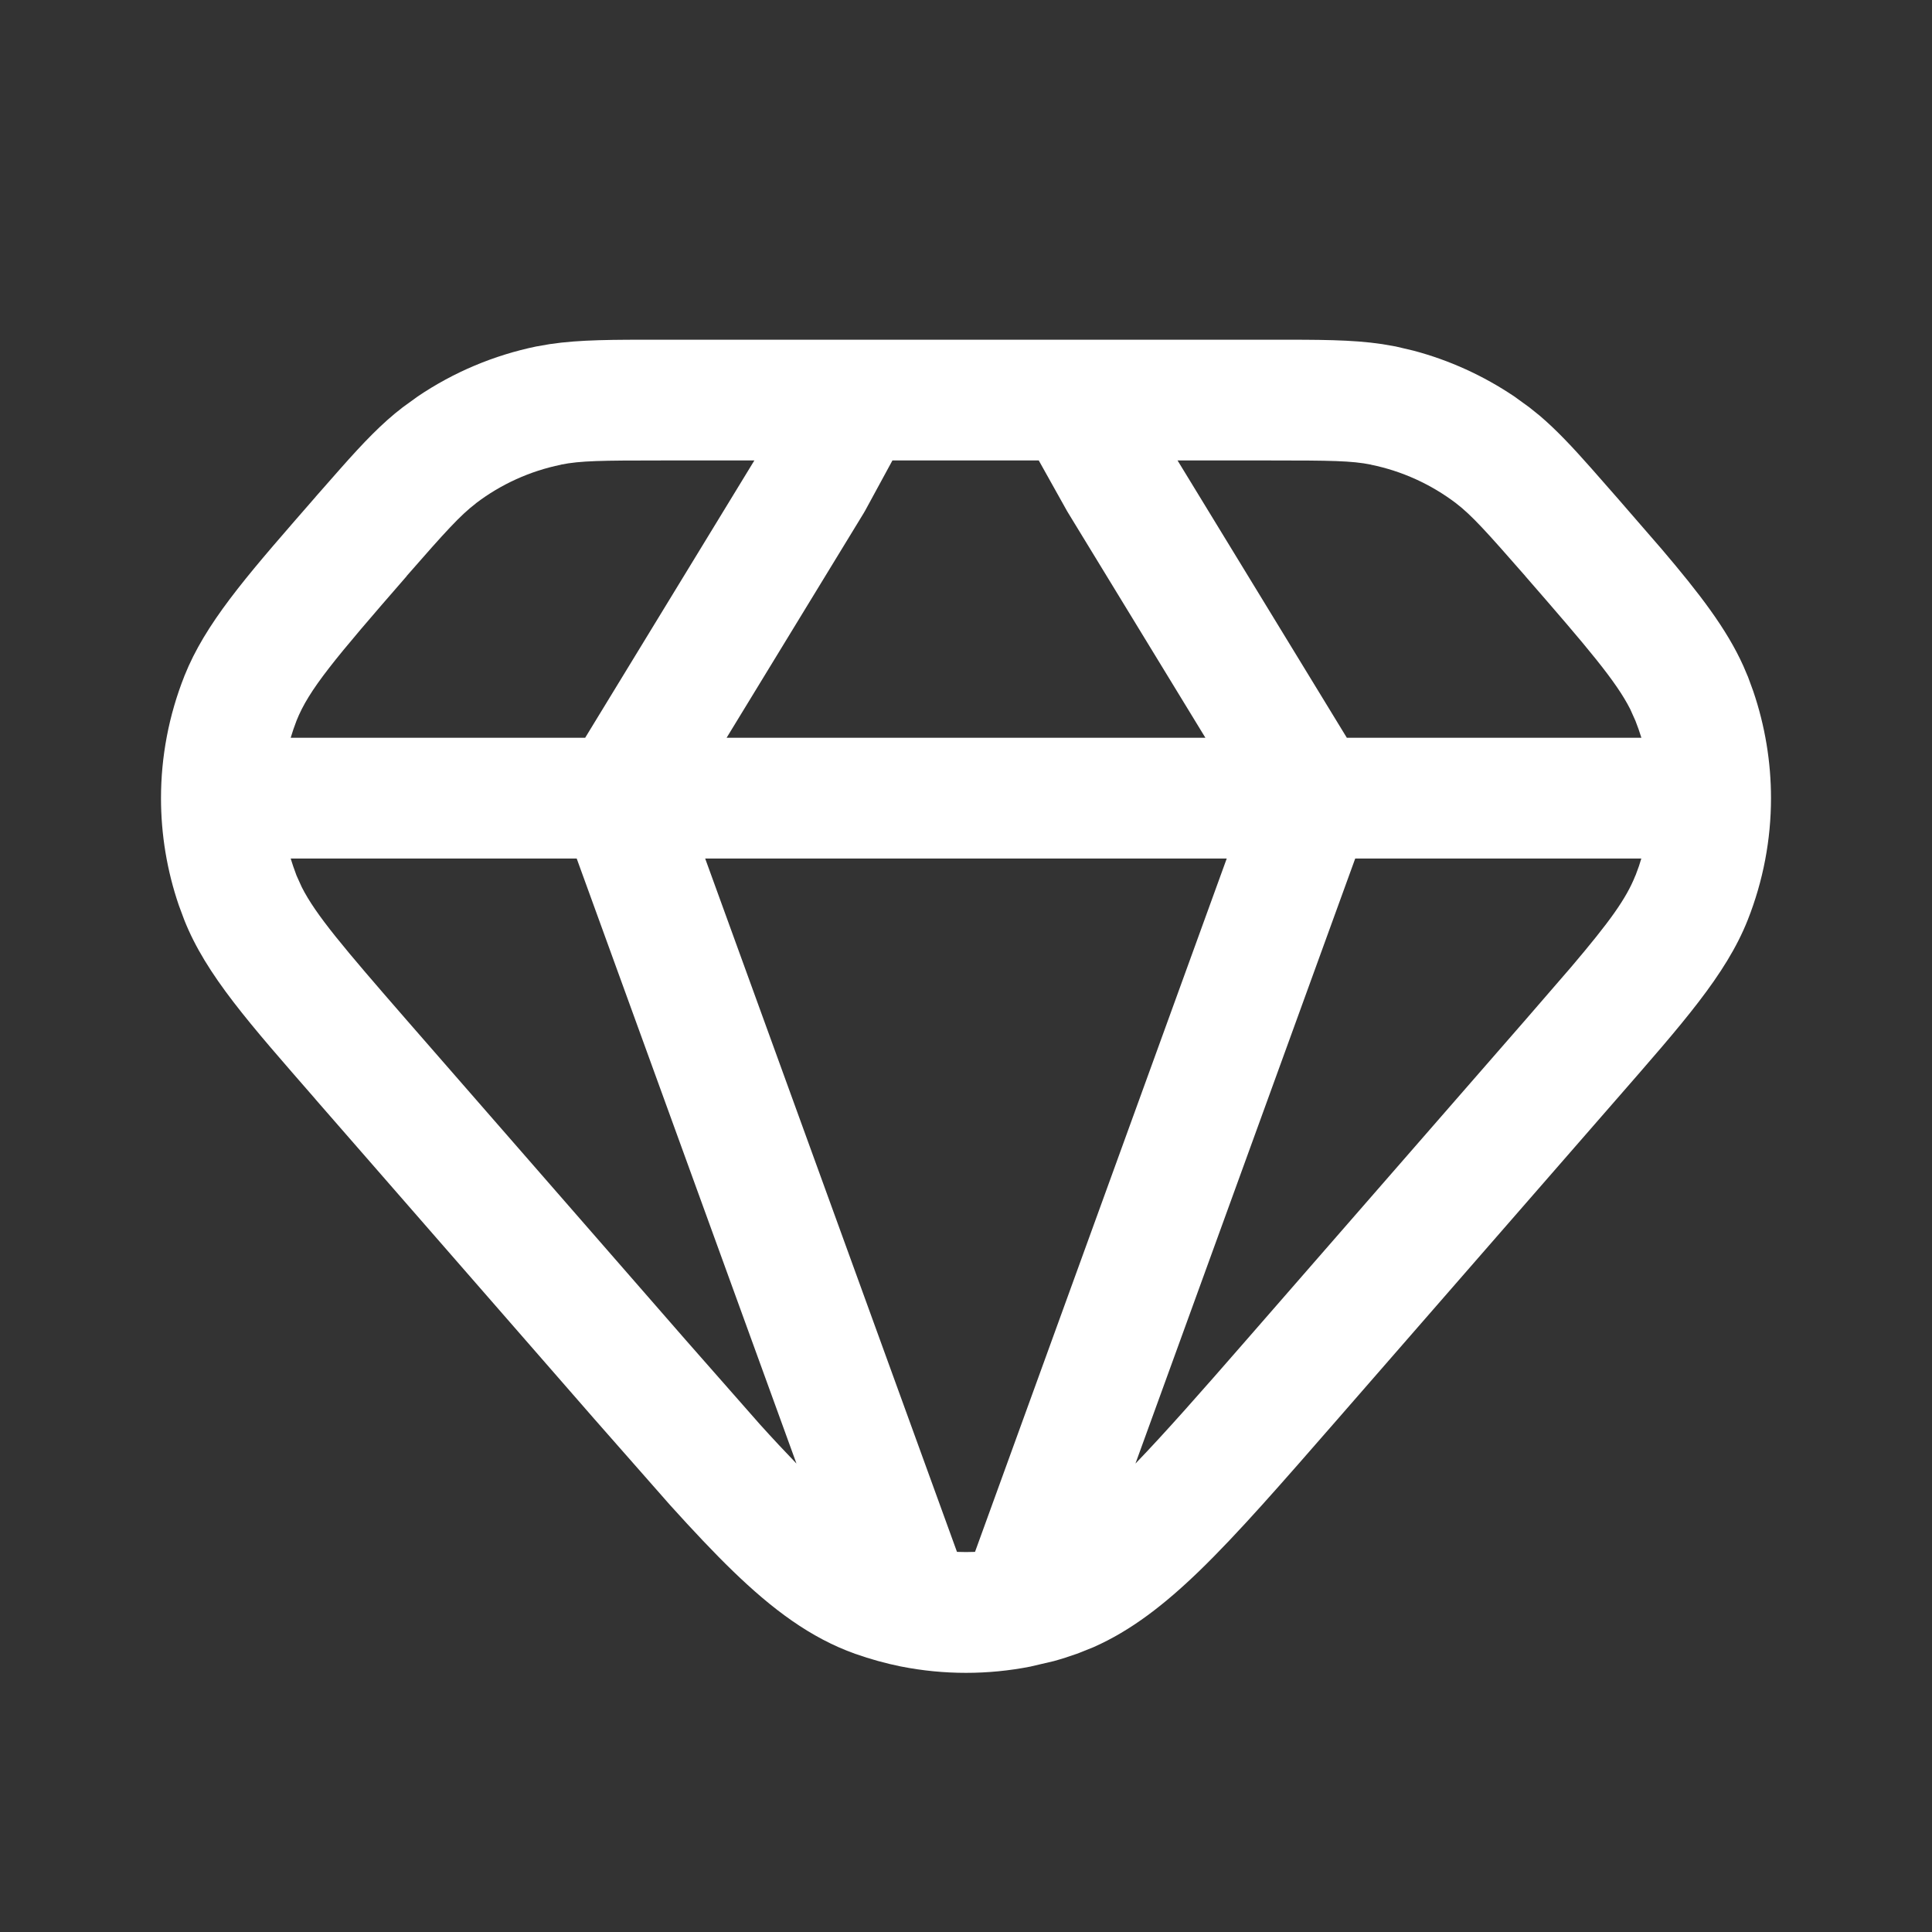 <svg width="24" height="24" viewBox="0 0 24 24" fill="none" xmlns="http://www.w3.org/2000/svg">
<rect x="0" y="0" width="24" height="24" fill="#333333" stroke="none"/>
<path d="M15.786 4.22C16.379 4.22 16.793 4.218 17.172 4.275L17.332 4.303L17.334 4.303L17.559 4.356C18.005 4.474 18.428 4.667 18.811 4.925L18.999 5.061L19 5.062L19.127 5.164C19.335 5.341 19.532 5.551 19.77 5.82L20.078 6.171L20.08 6.173L20.642 6.821C21.109 7.37 21.448 7.809 21.657 8.274L21.711 8.401L21.712 8.402L21.779 8.585C21.926 9.016 22 9.466 22 9.915C22 10.429 21.903 10.943 21.711 11.428C21.44 12.112 20.897 12.718 20.08 13.656L20.079 13.657L16.613 17.633C15.923 18.424 15.375 19.054 14.894 19.519C14.468 19.93 14.053 20.255 13.581 20.463L13.375 20.545H13.374C13.281 20.578 13.188 20.608 13.094 20.634L12.808 20.701L12.805 20.702C12.274 20.807 11.726 20.807 11.194 20.702H11.193C11.001 20.663 10.812 20.611 10.626 20.545H10.625C10.066 20.346 9.593 19.989 9.107 19.519C8.866 19.286 8.609 19.012 8.325 18.698L7.388 17.633L3.92 13.657V13.656C3.103 12.718 2.56 12.112 2.289 11.428L2.221 11.245C2.074 10.815 2 10.365 2 9.915C2 9.401 2.097 8.887 2.289 8.402V8.401L2.343 8.274C2.629 7.64 3.154 7.053 3.92 6.173L3.921 6.171L4.23 5.82C4.516 5.497 4.743 5.259 5 5.062L5.001 5.061L5.189 4.925C5.635 4.623 6.137 4.412 6.666 4.303L6.668 4.303L6.828 4.275C7.207 4.218 7.62 4.22 8.214 4.22H15.786ZM11.888 19.278C11.962 19.281 12.037 19.281 12.112 19.278L15.239 10.665H8.76L11.888 19.278ZM3.641 10.758L3.683 10.875L3.749 11.021C3.924 11.366 4.266 11.769 5.051 12.671L8.519 16.647L9.44 17.694C9.603 17.875 9.754 18.035 9.894 18.181L7.164 10.665H3.611C3.621 10.696 3.63 10.727 3.641 10.758ZM14.105 18.181C14.475 17.797 14.912 17.301 15.482 16.647L18.948 12.671L19.52 12.01C19.995 11.45 20.202 11.164 20.316 10.875H20.317L20.36 10.758C20.37 10.727 20.38 10.696 20.389 10.665H16.835L14.105 18.181ZM16.731 9.165H20.39C20.368 9.094 20.344 9.024 20.316 8.954L20.251 8.809C20.076 8.464 19.735 8.061 18.948 7.157V7.156C18.462 6.601 18.284 6.403 18.088 6.252V6.252C17.776 6.015 17.415 5.851 17.032 5.773V5.772C16.79 5.723 16.524 5.72 15.786 5.72H14.628L16.731 9.165ZM10.749 6.34L10.73 6.373L9.026 9.165H14.974L13.27 6.373L13.255 6.348L12.904 5.72H11.086L10.749 6.34ZM8.214 5.72C7.475 5.72 7.21 5.723 6.967 5.772L6.968 5.773C6.585 5.851 6.223 6.015 5.912 6.252L5.913 6.252C5.716 6.403 5.537 6.6 5.051 7.156L5.052 7.157C4.153 8.19 3.836 8.568 3.683 8.954C3.656 9.024 3.632 9.094 3.611 9.165H7.269L9.371 5.72H8.214Z" fill="white"/>
</svg>
